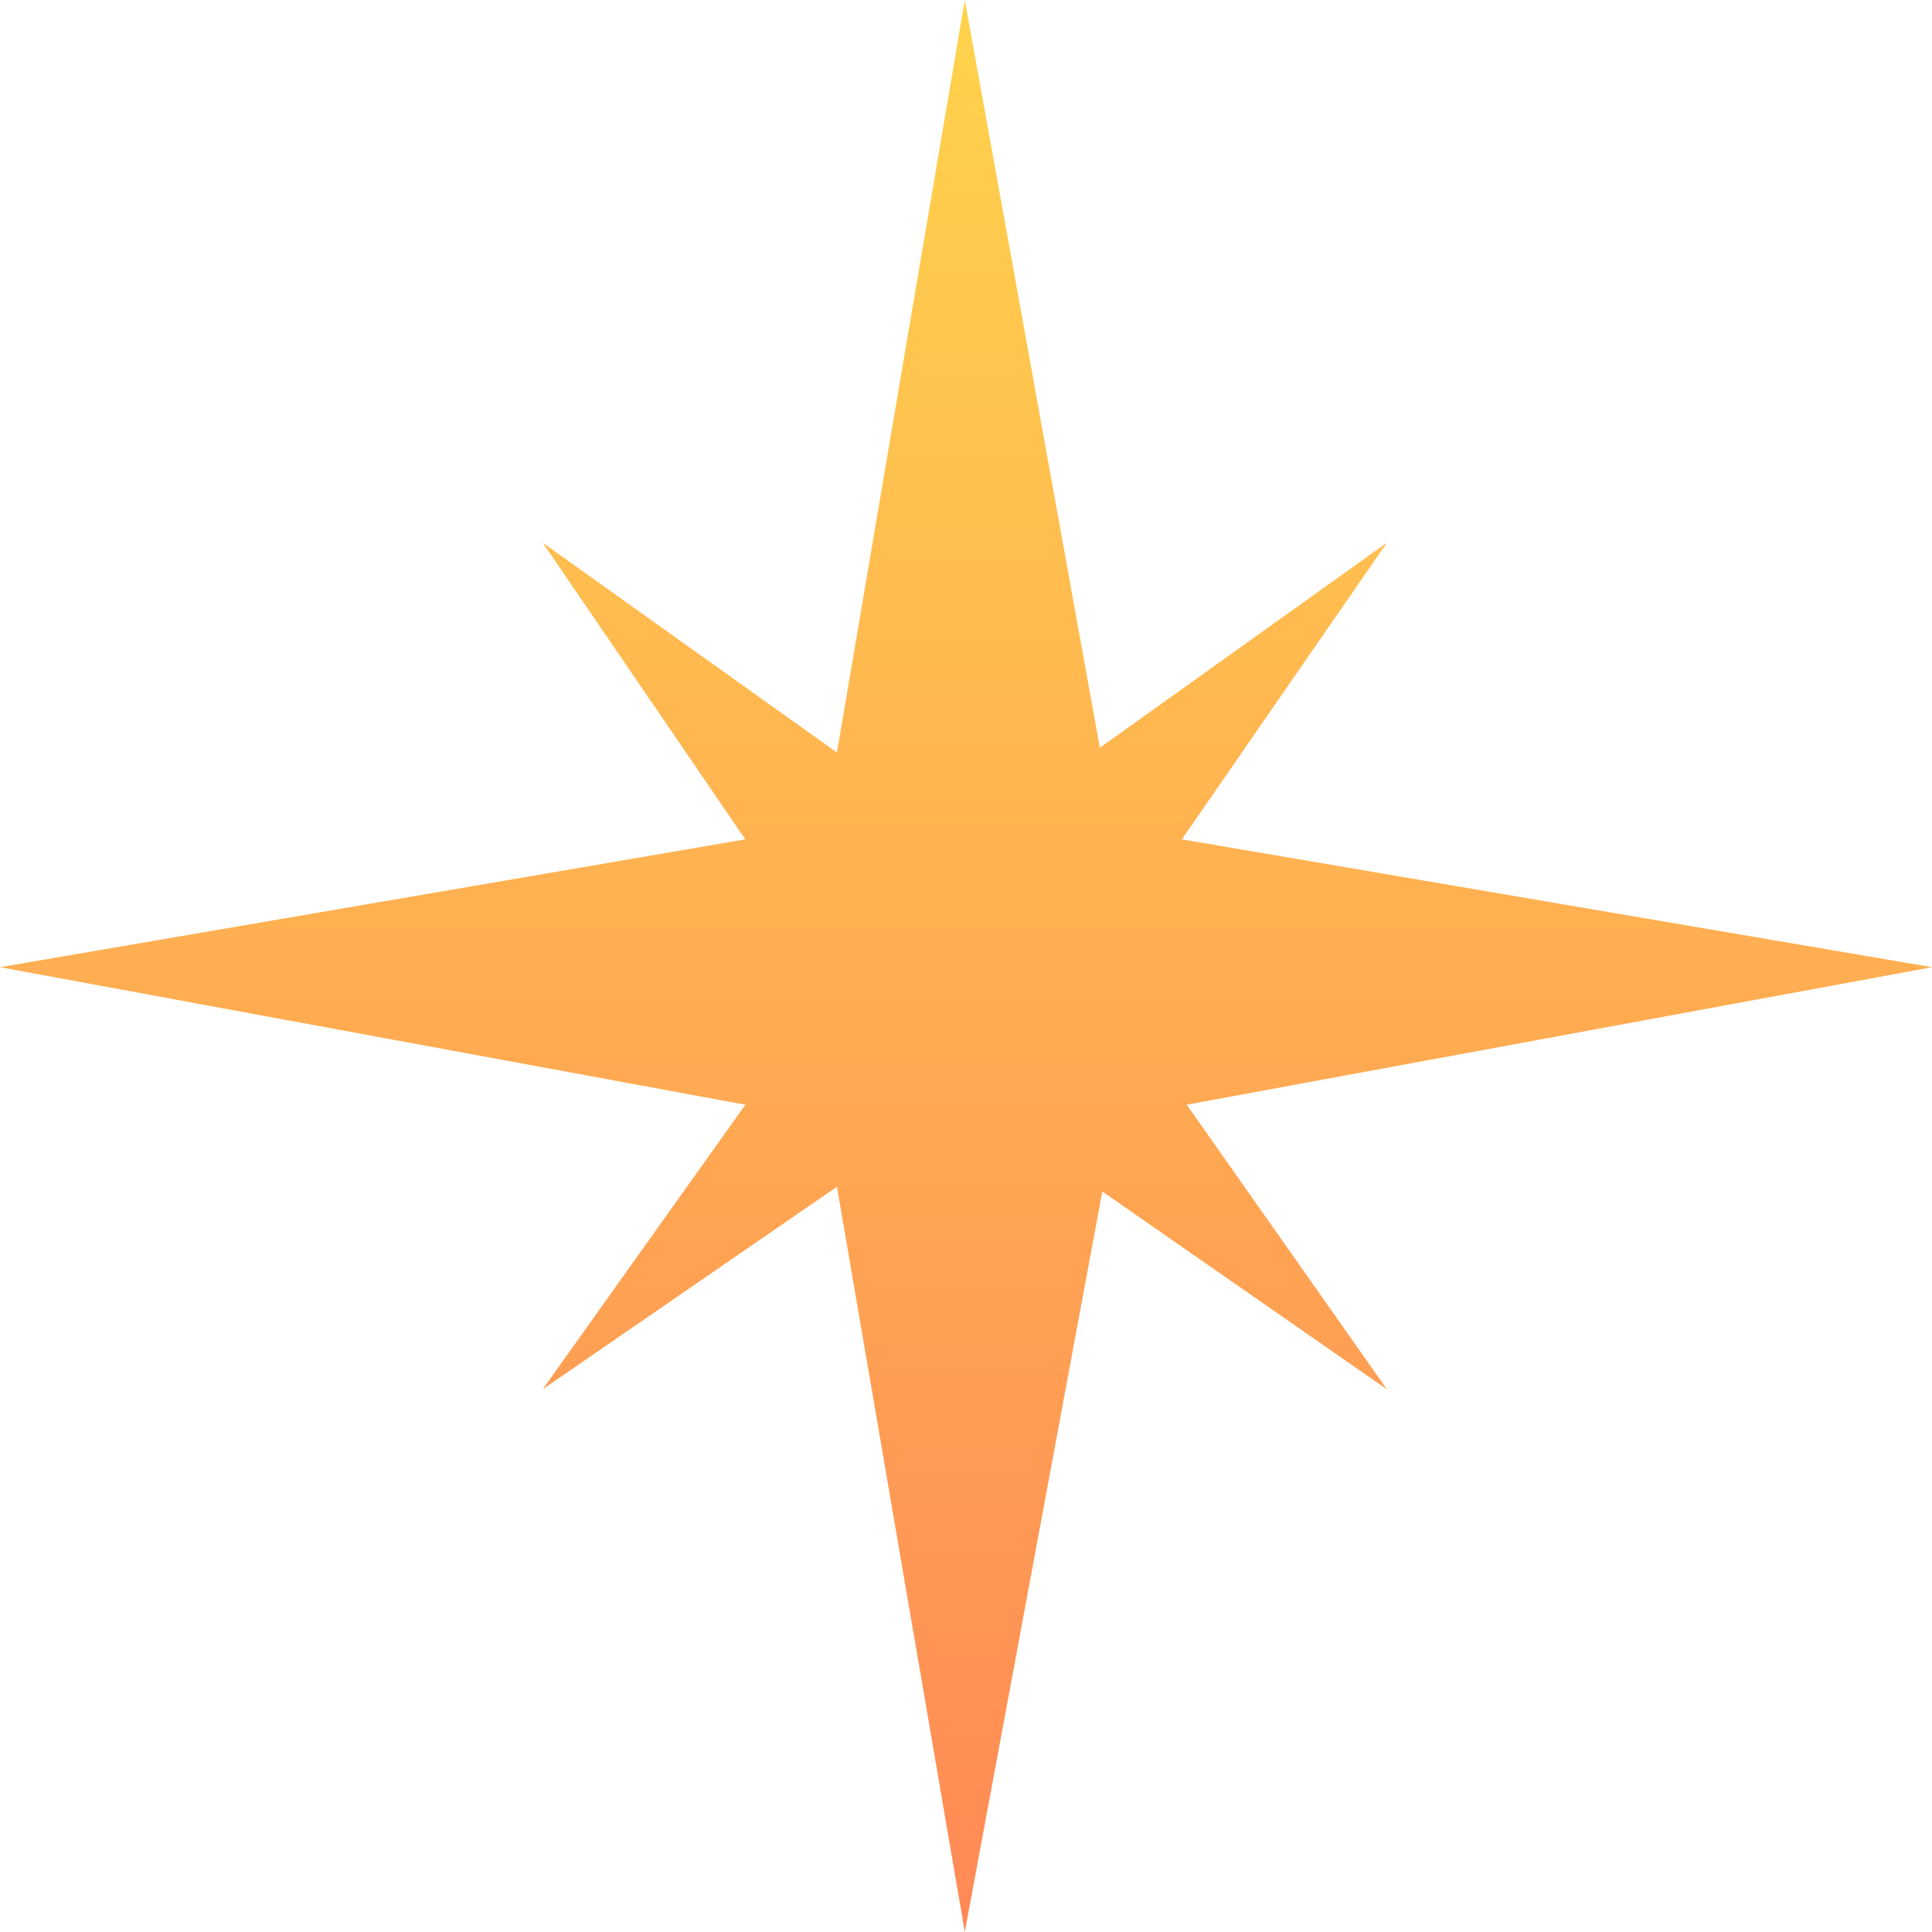 <svg width="29" height="29" viewBox="0 0 29 29" fill="none" xmlns="http://www.w3.org/2000/svg">
<path d="M17.813 16.582L29 14.518L17.74 12.599L20.818 8.146L16.509 11.224L14.482 0L12.563 11.296L8.146 8.146L11.187 12.599L0 14.518L11.188 16.582L8.146 20.854L12.563 17.813L14.482 29L16.546 17.885L20.818 20.854L17.813 16.582Z" fill="url(#paint0_linear_2634_2007)"/>
<defs>
<linearGradient id="paint0_linear_2634_2007" x1="14.5" y1="0" x2="14.5" y2="29" gradientUnits="userSpaceOnUse">
<stop stop-color="#FFD34C"/>
<stop offset="1" stop-color="#FF8956"/>
</linearGradient>
</defs>
</svg>
